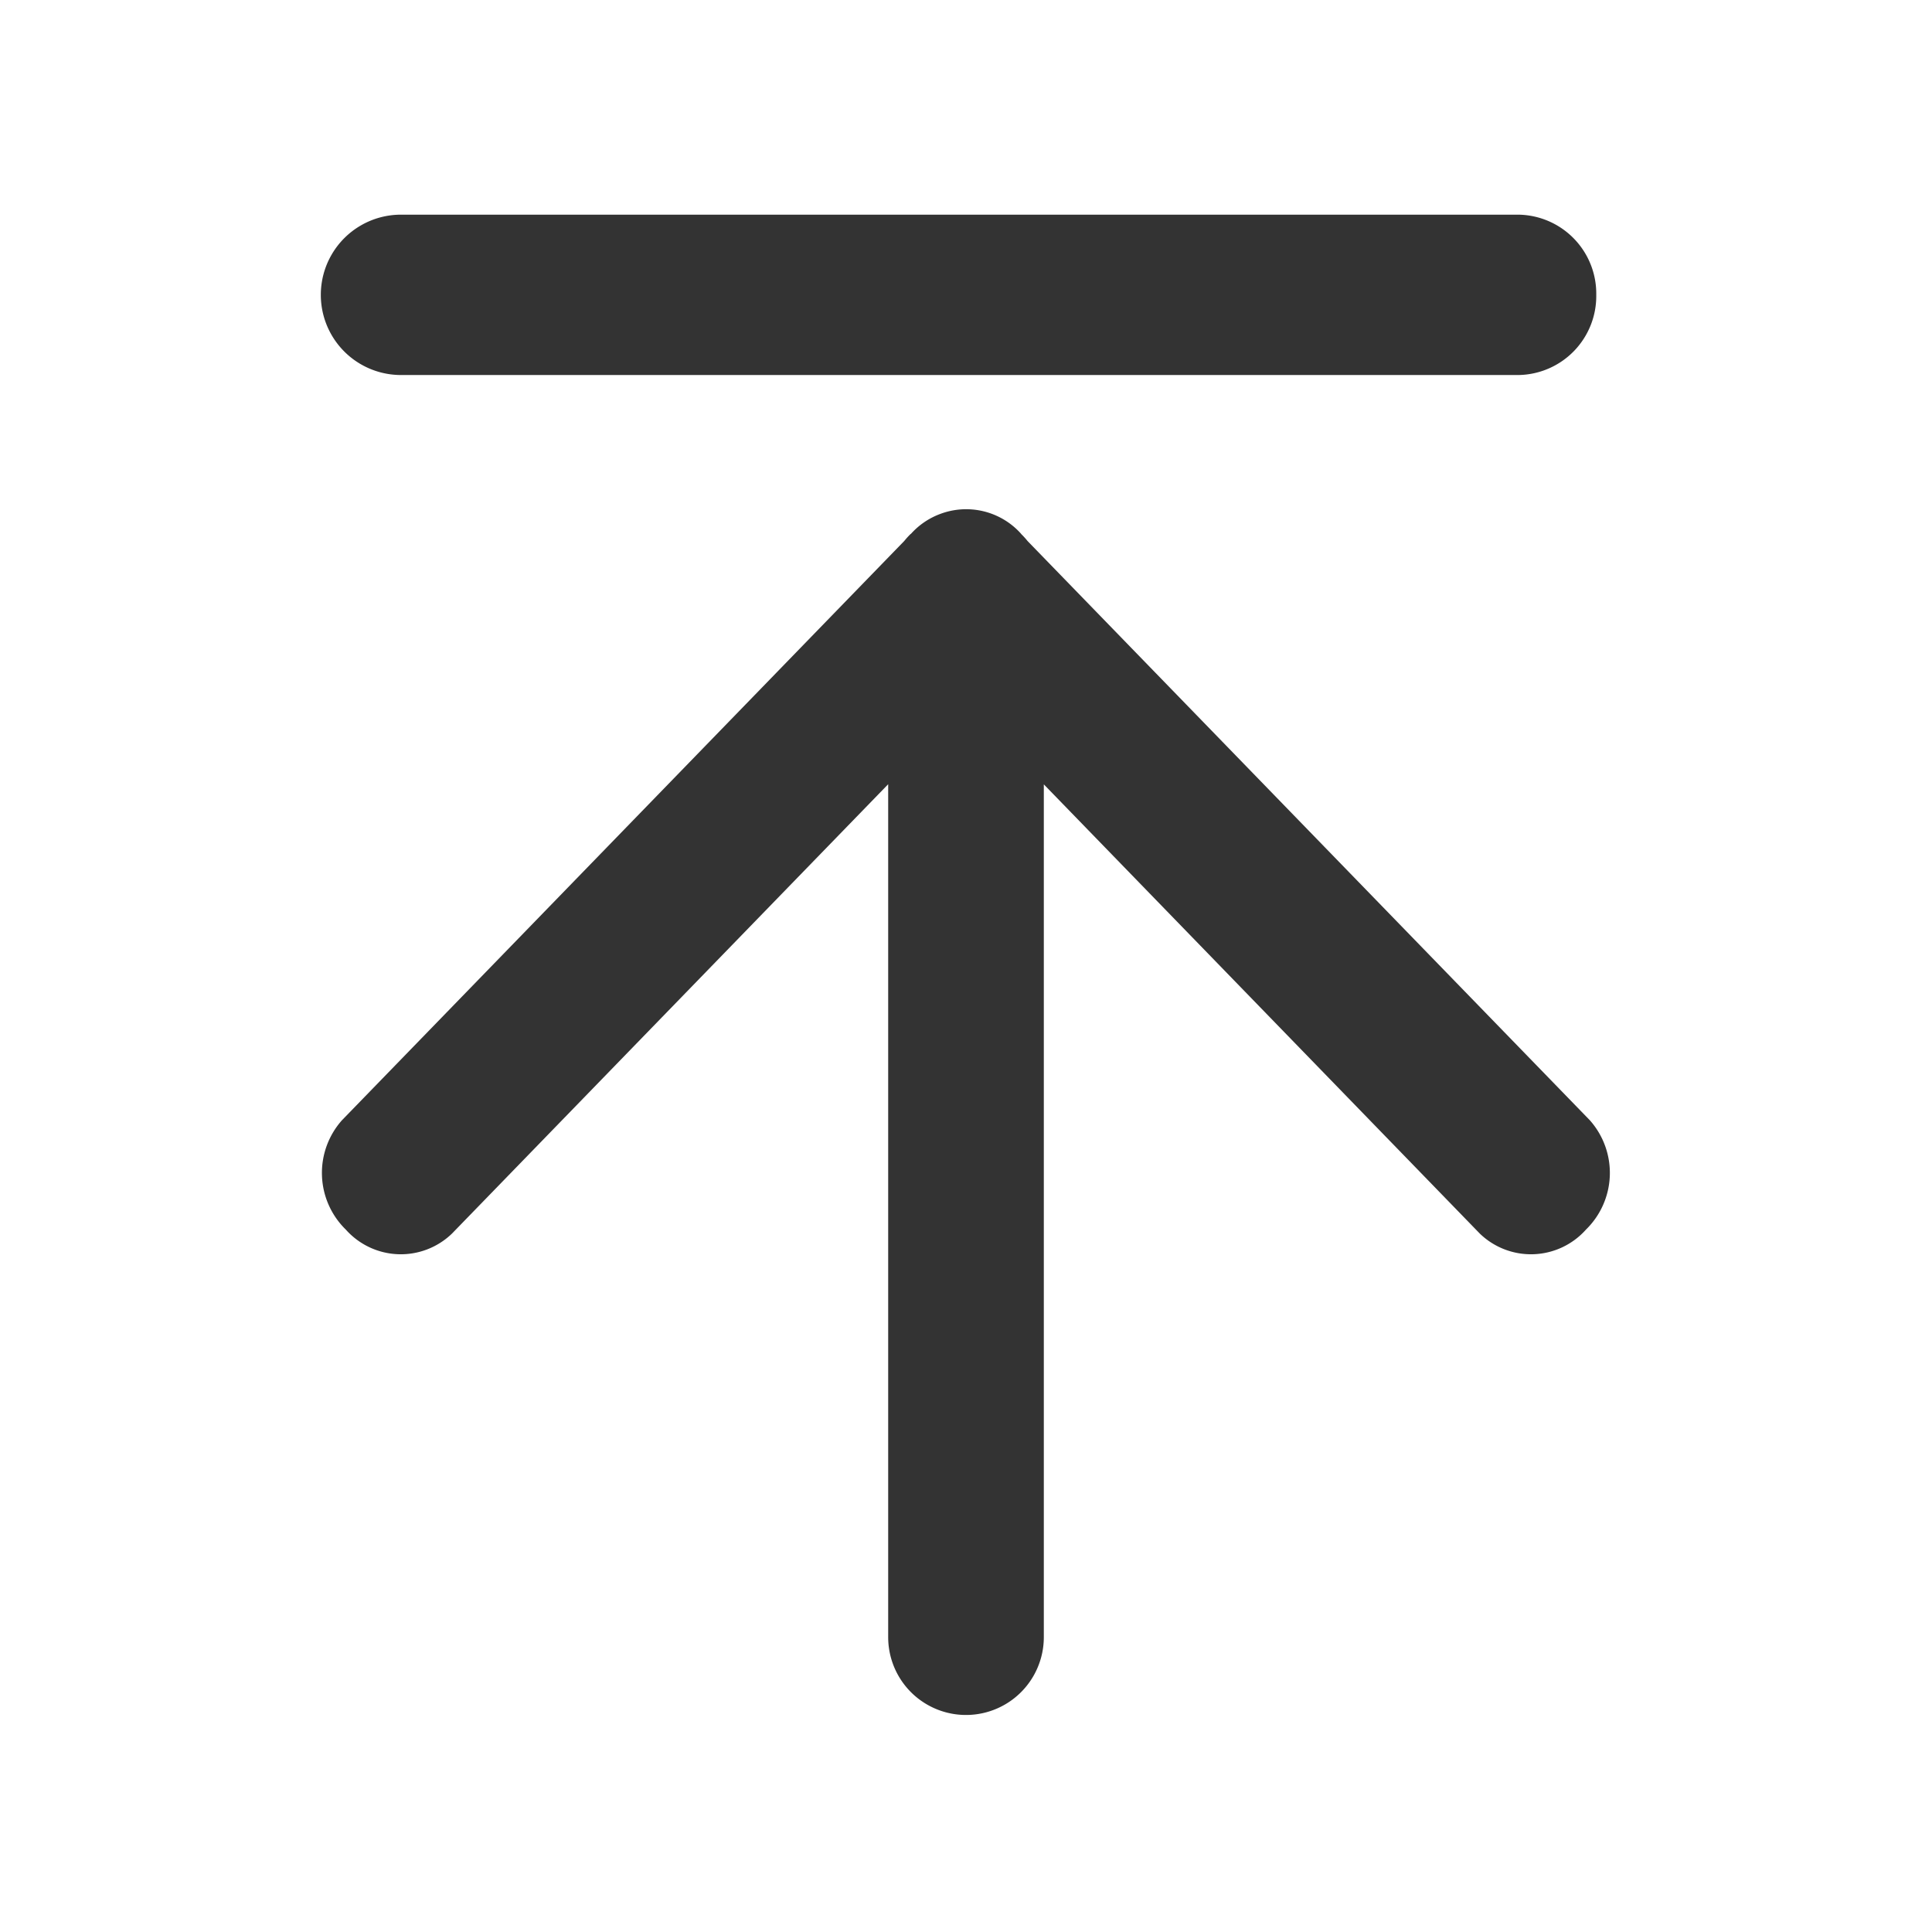 <svg xmlns="http://www.w3.org/2000/svg" width="18" height="18" viewBox="0 0 18 18"><defs><style>.a{fill:#333;}.b{fill:none;}</style></defs><g transform="translate(-1879 -795)"><path class="a" d="M546.536,36.28a.736.736,0,0,1-.725.747H535.4a.747.747,0,0,1,0-1.494h10.411a.736.736,0,0,1,.725.747Zm-5.872,2.778a.736.736,0,0,0-.725.747v8.981a.725.725,0,1,0,1.45,0V39.806A.736.736,0,0,0,540.664,39.059Zm.514-.551a.686.686,0,0,0-.989-.037l-5.339,5.5a.738.738,0,0,0,.036,1.019.686.686,0,0,0,.989.037l5.339-5.5A.738.738,0,0,0,541.178,38.508Zm-1.029,0a.738.738,0,0,0-.036,1.019l5.338,5.5a.686.686,0,0,0,.989-.037.738.738,0,0,0,.036-1.019l-5.339-5.5A.686.686,0,0,0,540.15,38.508Zm0,0" transform="translate(1347.336 761.467)"/><rect class="b" width="18" height="18" transform="translate(1879 795)"/></g></svg>